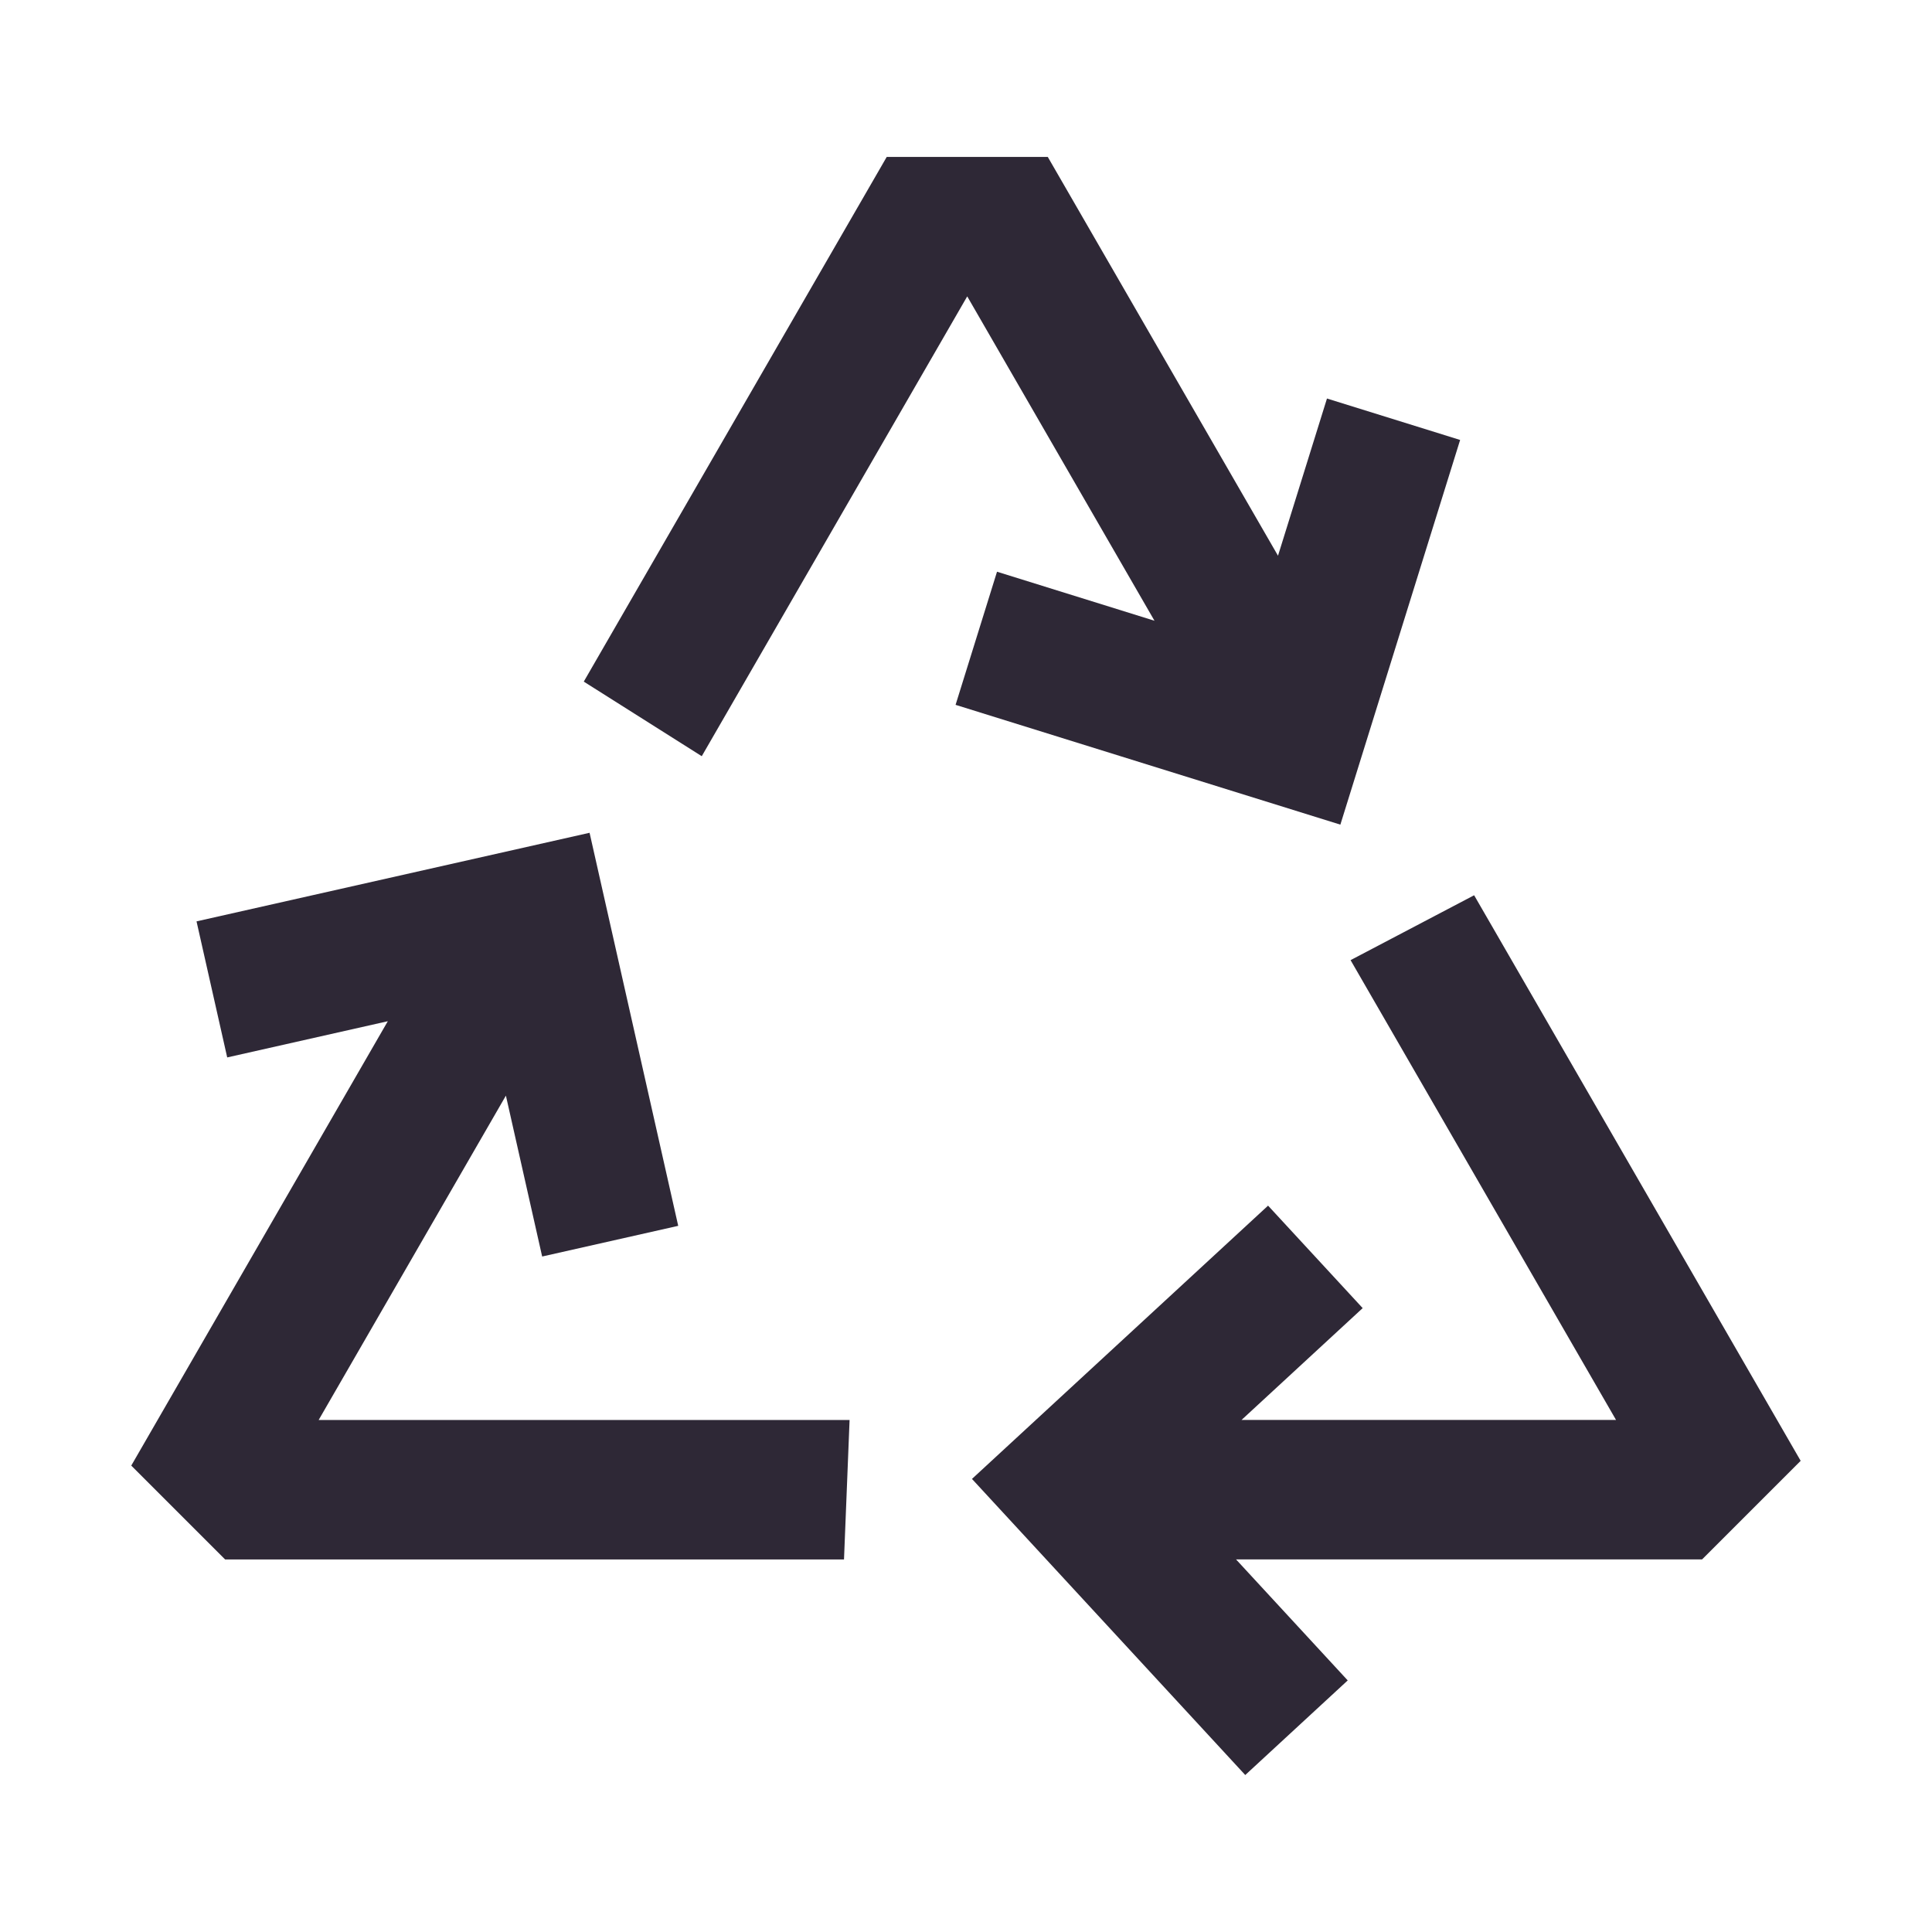 <svg width="500" height="500" viewBox="0 0 500 500" fill="none" xmlns="http://www.w3.org/2000/svg">
<path d="M130.926 283.55L140.31 325.185L175.521 317.245L152.581 215.524L50.861 238.45L58.801 273.661L100.364 264.291L33.97 379.294L58.267 403.591H218.427L219.871 367.499H82.463L130.926 283.55ZM247.329 182.421L346.885 213.416L377.88 113.861L343.42 103.135L330.745 143.817L271.164 40.609H229.486L151.08 176.401L181.614 195.703L250.318 76.701L298.782 160.65L258.027 147.961L247.301 182.421H247.329ZM466.016 378.067L381.504 231.693L349.527 248.483L418.231 367.485H321.303L352.659 338.539L328.175 312.019L251.545 382.744L322.27 459.374L348.79 434.89L319.888 403.576H440.492L466.002 378.067H466.016Z" fill="#2E2836"/>
</svg>
